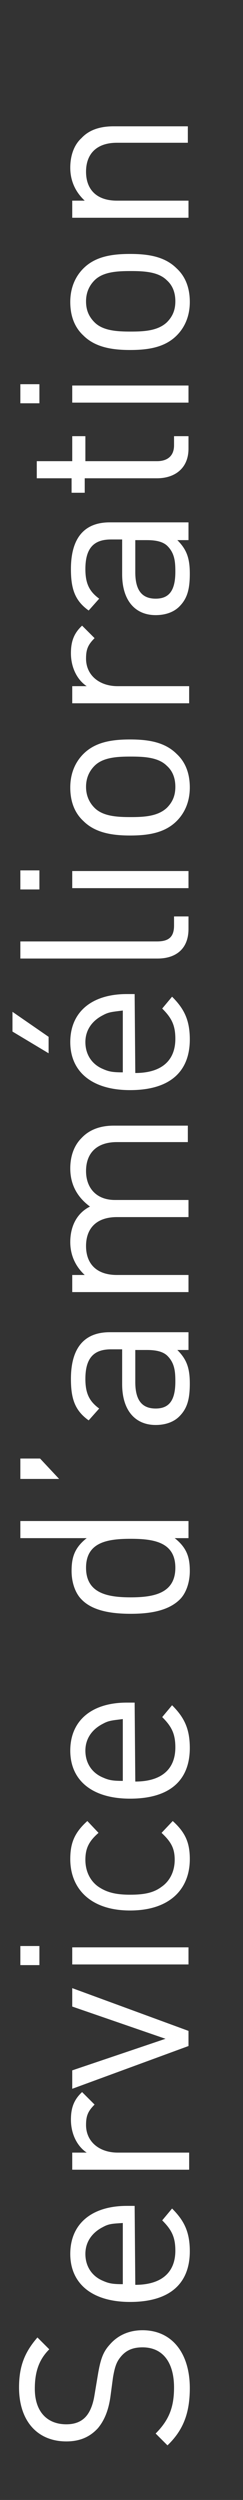 <?xml version="1.0" encoding="utf-8"?>
<!-- Generator: Adobe Illustrator 27.5.0, SVG Export Plug-In . SVG Version: 6.00 Build 0)  -->
<svg version="1.1" id="Layer_1" xmlns="http://www.w3.org/2000/svg" xmlns:xlink="http://www.w3.org/1999/xlink" x="0px" y="0px"
	 viewBox="0 0 37 380" style="enable-background:new 0 0 37 380;" xml:space="preserve">
<rect x="0" y="0" width="37" height="380" fill="#333333" stroke="none"/>
<style type="text/css">
	.st0{fill:#FFFFFF;}
</style>
<path class="st0" d="M55.4,552.9L55.4,552.9c0-0.1,0-0.2-0.1-0.2s-0.1,0-0.1,0h-0.1l-0.3,0.1h-0.2v-0.1c0,0,0-0.1-0.1-0.1
	s-0.1,0-0.1,0h-0.1l-0.1,0.1v-0.3h0.4c0,0,0.3,0,0.3-0.3v-0.4h0.5v-0.3h4.8c0,0,0.9-0.1,0.9-0.6v-0.5h0.4V550h0.6
	c0.1,0,0.2-0.1,0.2-0.1H63c0.4,0,0.6-0.1,0.6-0.4V549h0.3v-0.7c0,0,0.1-0.5-0.3-0.5h-0.4V547c0,0,0-0.3-0.3-0.3v-1.1l0.1-0.1
	c0,0.1,0.2,0.1,0.2,0.1h0.2c0.2,0,0.1-0.1,0.1-0.3H64v-0.2h-0.2v-0.2l7.4-5.3c1.5,0.1,2-0.5,3.1-1.4c0.1,0.1,0.2,0,0.2,0l0.2-0.2
	c0.2-0.1,0.1-0.3,0-0.3l-0.1-0.2v-0.4l0.8-0.5c0,0,6.3-0.3,10.7,0.3c4.4,0.6,9.2,2.1,9.2,2.1l22.6,7.5c0,0,0.8,0.2,1.9,0.4l2.2,0.3
	c0,0-0.1,0.3,0.4,0.7c0.5,0.3,24,17.1,24,17.1s0.2,0.2,0.8,0.2c0,0,0.6,0.7,1.1,0.3c0,0,0.8,0.8,1.5,0.1c0.7-0.7,0.1-1.2,0.1-1.2
	l1.4-0.8c0,0,0.4-0.3,0.7,0c0.3,0.3,0.9,0.7,1.8,0.1l1.7-1.1c0,0,0.9-0.5,1.7,0c0,0,0.5,0.7,1.3,0.2s3.2-1.3,4.9-1.3
	c0,0,2,0.5,2,2.3h0.4c0.4,0.2,0.9,1.4,0.9,1.4h0.5c0,0,0.1-0.8-0.3-1.3l1.5,1.4h0.2c0,0,0-0.8-0.3-1.2l1.4,1.5h0.3
	c0,0,0.1-0.7-0.3-1.2l1.5,1.5h0.3c0,0,0-0.8-0.3-1.1l1.5,1.4h0.3l0,0c0,0,0-0.5-0.4-1.1l1.7,1.4c0.1,0,0.2,0,0.2,0h0.3
	c0.1,0,0.1-0.1,0.1-0.1s0-0.2-0.2-0.5l-0.9-1.5c0-1.3-0.6-3.2-1.8-4.9c0,0-0.3-0.3-0.6-0.3v-0.3c0-0.2,0-0.4-0.1-0.6
	c-0.1,0-0.1,0-0.1-0.1l-0.2-0.7c0-0.1,0-0.1,0.1-0.1c-0.2-0.6-0.5-1.3-0.8-2c-0.1,0-0.1,0-0.1-0.1l-0.3-0.7c0-0.1,0-0.1,0-0.1
	c-0.3-0.5-0.5-0.9-0.8-1.3c-0.1,0-0.1,0-0.2,0l-0.4-0.6c-0.1-0.1,0-0.1,0-0.2c-0.4-0.5-0.8-1-1.3-1.4c0,0.1-0.1,0.1-0.2,0l-0.6-0.5
	c-0.1-0.1-0.1-0.1,0-0.2c-0.9-0.6-1.8-1-2.7-1h-7.8c0,0-0.8-0.1-1.4,0.3c-0.6,0.5-2.5,1.9-2.5,4.3h-0.6c-0.3,0-0.7,0-1,0.3l-0.3,0.3
	h-1c0,0-0.5-0.1-1,0.4l-0.8,0.8H147v0.7h-0.5c0,0,0.2-0.4-0.3-0.8l-2.9-2.4c0,0,0.1-0.8-0.5-1.3s-1-0.3-1-0.3v-0.2
	c0,0,0-0.2-0.2-0.2h-0.2c0,0-0.2,0-0.2,0.3v0.2c0,0,0,0.2-0.2,0.2s-0.1-0.1-0.1-0.2c0,0,0.1-0.2-0.2-0.4l-0.7-0.6l0.2-0.3
	c0,0,0.2-0.3-0.2-0.7l-1-0.9c0,0-0.3-0.4-0.7-0.3l-6.6-5.9c0.1-0.2,0.3-1.1,0.4-2.2c0.3-4-2.3-6.3-6.3-5l-0.2,0.1
	c-0.6-0.1-1.3,0-2.2,0.1h-0.1c0,0-0.4-0.3-1.3-0.3h-2.3c0,0-2,0-2.8,0.7h-0.7v-1c0,0,0.1-0.2-0.3-0.3c-0.4-0.1-1.8-0.6-3.4-0.9
	c0,0-2.6-0.7-3.2-0.9c-0.6-0.2-3.9-1.3-3.9-1.3c-0.2-0.1-0.4-0.2-0.7-0.3c-0.3-0.1-0.6-0.1-0.8-0.1l-6.3-2.2c0,0,0.1-0.5-0.2-0.6
	s-6.8-2.2-6.8-2.2c-0.7-0.3-1.8-0.3-2.5-0.3c-0.2,0-1.8,0-3,0.1c-0.1-0.2-0.6-1.4-2.6-0.3h-0.2h-0.5c0-0.1,0-0.2-0.2-0.2
	s-0.5,0.2-0.6,0.3l-3,0.1l-1.2-0.2v-0.3c0,0,0-0.1-0.1-0.1s-0.1,0-0.1,0s-0.1,0-0.1,0.1v0.3h-0.3c-0.2,0-0.6,0-1,0.2
	c-0.3,0.2-0.8,0.6-1.3,0.8l-0.4,0.1c-0.1,0-0.2,0-0.2-0.1s0-0.1,0-0.2s-0.1-0.1-0.1-0.1H73c0,0-0.1,0-0.1,0.1v0.5l-11.5,4.4
	l-0.3-3.1c0-1.3,1.2-1.1,1.2-1.1h3.2c0,0,0.2,0,0.2-0.2v-0.6c0,0,0-0.1-0.1-0.3l-0.9-0.9c0,0-0.1-0.2-0.4-0.2s-28.4,0.6-28.4,0.6
	v-0.8l-0.1-0.1h-0.3c0,0-0.1,0-0.1,0.1v0.9c0,0,0,0.2,0.2,0.3c0.1,0.1,0.3,0.5,0.3,0.9s-0.2,1.2-0.2,1.2l-0.9,3.5c0,0-0.2,0-0.2,0.2
	l-0.4,1.8c0,0-0.1,0.3,0.1,0.3v0.8c0,0-0.3,0.1-0.3,0.5v0.3c0,0,0,0.5,0.5,0.5l0.1,1.5c-0.8,0-1,0.7-1,1.4h-0.2v-1
	c0,0,0-0.2-0.3-0.6c-0.2-0.3-0.3-0.5-0.3-0.5s-0.2-0.5-1-0.6c-0.8-0.1-5.6-1.1-5.6-1.1s-0.8-0.2-1.4-0.2c-0.7,0-8.7,0.2-8.7,0.2
	s0.1-0.9-0.6-1.5l-0.3-0.3c-0.2-0.2-0.5-0.4-1.2-0.4v0.5c0,0.1,0.1,0.3,0.3,0.4c0,0,0.2,0.7,0.5,0.8v0.5h-1c-0.6,0-1.5,0.8-1.5,2
	v2.4h-0.4v-0.9c0,0,0-0.9-1-0.9s-1,0.9-1,0.9v0.9l-2.9,0c-1.7,0-2.2,0.9-2.3,1.8c0,0-0.4,2.6-0.4,5.6c0,0-0.5,0.1-0.5,1.1
	s0.5,1.2,0.5,1.2v1.6c0,1,0.7,1.3,1.8,1.3l30.6-0.3v1h0.8v0.6h-1.8c0,0-0.3,0-0.3,0.1h-1.2c0,0-0.3,0-0.3,0.1h-1c0,0-0.2,0-0.2,0.1
	H32c0,0-0.2,0-0.2,0.1h-0.6c0,0-0.2,0-0.2,0.1h-0.7c0,0-0.2,0-0.2,0.1h-0.7c0,0-0.2,0-0.2,0.1h-0.8c0,0-0.1,0-0.1,0.1h-0.8
	c0,0-0.1,0-0.1,0.1h-0.9c0,0-0.2,0-0.2,0.1h-0.4c0,0-0.4,0-0.4,0.4H25c0,0-0.3-0.1-0.4,0.3h-0.9c0,0-0.2,0-0.2,0.2H22
	c0,0-0.3,0-0.3,0.2h-2.1c0,0-0.3,0-0.3,0.1h-1.9c0,0-0.5,0-0.5,0.2h-1.5c0,0-0.3,0.1-0.3,0.3h-0.7c-0.3,0-0.3,0.3-0.3,0.3h-0.5
	c-0.2,0-0.3,0.3-0.3,0.3l-0.3,0.4h-0.5c-0.1,0-0.1,0.1-0.1,0.1v0.2c0,0,0,0.1,0.1,0.1h0.2l-0.3,0.4H12c-0.1,0-0.1,0.1-0.1,0.1v0.2
	c0,0,0,0.1,0.2,0.1l-0.2,0.3h-0.4c-0.1,0-0.1,0.1-0.1,0.1v0.2c0,0,0,0.1,0.1,0.1l-0.2,0.3c0,0-0.2,0.2-0.2,0.4v0.1h-0.2
	c-0.1,0-0.1,0.1-0.1,0.1v0.2c0,0,0,0.1,0.1,0.1h0.2v0.6h-0.2c-0.1,0-0.1,0.1-0.1,0.1v0.2c0,0,0,0.1,0.1,0.1h0.2v0.6h-0.2
	c-0.1,0-0.1,0.1-0.1,0.1v0.2c0,0,0,0.1,0.1,0.1h0.2v0.6l0.1,0.2h-0.1c-0.1,0-0.1,0.1-0.1,0.1v0.2c0,0,0,0.1,0.1,0.1h0.3l0.3,0.5
	h-0.1c-0.1,0-0.1,0.1-0.1,0.1v0.2c0,0,0,0.1,0.1,0.1h0.3l0.3,0.5h-0.1c-0.1,0-0.1,0.1-0.1,0.1v0.2c0,0,0,0.1,0.1,0.1h0.3
	c0.1,0.1,0.1,0.1,0.3,0.3v0.4c0,0.1,0.1,0.1,0.1,0.1H13c0,0,0.1,0,0.1-0.1v-0.1l0.4,0.2v0.4c0,0.1,0.1,0.1,0.1,0.1h0.2
	c0,0,0.1,0,0.1-0.1v-0.1l0.4,0.2v0.3c0,0.1,0.1,0.1,0.1,0.1h0.2c0,0,0.1,0,0.1-0.1v-0.1l0.3,0.2h0.3v0.2c0,0.1,0.1,0.1,0.1,0.1h0.2
	c0,0,0.1,0,0.1-0.1v-0.2h0.6v0.2c0,0.1,0.1,0.1,0.1,0.1h0.2c0,0,0.1,0,0.1-0.1v-0.2h0.6v0.2c0,0.1,0.1,0.1,0.1,0.1h0.2
	c0,0,0.1,0,0.1-0.1v-0.2h0.6v0.2c0,0.1,0.1,0.1,0.1,0.1h0.2c0,0,0.1,0,0.1-0.1v-0.2h0.6v0.2c0,0.1,0.1,0.1,0.1,0.1h0.2
	c0,0,0.1,0,0.1-0.1v-0.2h0.6v0.2c0,0.1,0.1,0.1,0.1,0.1h0.2c0,0,0.1,0,0.1-0.1v-0.2h0.6v0.2c0,0.1,0.1,0.1,0.1,0.1h0.2
	c0,0,0.1,0,0.1-0.1v-0.2h0.6v0.2c0,0.1,0.1,0.1,0.1,0.1h0.2c0,0,0.1,0,0.1-0.1v-0.2h0.6v0.2c0,0.1,0.1,0.1,0.1,0.1h0.2
	c0,0,0.1,0,0.1-0.1v-0.2h0.6v0.2c0,0.1,0.1,0.1,0.1,0.1h0.2c0,0,0.1,0,0.1-0.1v-0.2h0.6v0.2c0,0.1,0.1,0.1,0.1,0.1h0.2
	c0,0,0.1,0,0.1-0.1v-0.2h0.6v0.2c0,0.1,0.1,0.1,0.1,0.1h0.2c0,0,0.1,0,0.1-0.1v-0.2h0.6v0.2c0,0.1,0.1,0.1,0.1,0.1h0.2
	c0,0,0.1,0,0.1-0.1v-0.2h0.6v0.2c0,0.1,0.1,0.1,0.1,0.1h0.2c0,0,0.1,0,0.1-0.1v-0.2h0.6v0.2c0,0.1,0.1,0.1,0.1,0.1h0.2
	c0,0,0.1,0,0.1-0.1v-0.2h0.6v0.2c0,0.1,0.1,0.1,0.1,0.1h0.2c0,0,0.1,0,0.1-0.1v-0.2h0.6v0.2c0,0.1,0.1,0.1,0.1,0.1h0.2
	c0,0,0.1,0,0.1-0.1v-0.2h0.6v0.2c0,0.1,0.1,0.1,0.1,0.1h0.2c0,0,0.1,0,0.1-0.1v-0.2h0.6v0.2c0,0.1,0.1,0.1,0.1,0.1h0.2
	c0,0,0.1,0,0.1-0.1v-0.2h0.6v0.2c0,0.1,0.1,0.1,0.1,0.1h0.2c0,0,0.1,0,0.1-0.1v-0.2h0.6v0.2c0,0.1,0.1,0.1,0.1,0.1h0.2
	c0,0,0.1,0,0.1-0.1v-0.2h0.6v0.2c0,0.1,0.1,0.1,0.1,0.1h0.2c0,0,0.1,0,0.1-0.1v-0.2h0.6v0.2c0,0.1,0.1,0.1,0.1,0.1h0.2
	c0,0,0.1,0,0.1-0.1v-0.2h0.6v0.2c0,0.1,0.1,0.1,0.1,0.1h0.2c0,0,0.1,0,0.1-0.1v-0.2h0.6v0.2c0,0.1,0.1,0.1,0.1,0.1h0.2
	c0,0,0.1,0,0.1-0.1v-0.2h0.6v0.2c0,0.1,0.1,0.1,0.1,0.1h0.2c0,0,0.1,0,0.1-0.1v-0.2h0.6v0.2c0,0.1,0.1,0.1,0.1,0.1h0.2
	c0,0,0.1,0,0.1-0.1v-0.2h0.6v0.2c0,0.1,0.1,0.1,0.1,0.1h0.2c0,0,0.1,0,0.1-0.1v-0.2h0.6v0.2c0,0.1,0.1,0.1,0.1,0.1H44
	c0,0,0.1,0,0.1-0.1v-0.2h0.6v0.2c0,0.1,0.1,0.1,0.1,0.1H45c0,0,0.1,0,0.1-0.1v-0.2h0.6v0.2c0,0.1,0.1,0.1,0.1,0.1H46
	c0,0,0.1,0,0.1-0.1v-0.2h0.6v0.2c0,0.1,0.1,0.1,0.1,0.1H47c0,0,0.1,0,0.1-0.1v-0.2h0.6v0.2c0,0.1,0.1,0.1,0.1,0.1H48
	c0,0,0.1,0,0.1-0.1v-0.2h0.6v0.2c0,0.1,0.1,0.1,0.1,0.1H49c0,0,0.1,0,0.1-0.1v-0.2h0.6v0.2c0,0.1,0.1,0.1,0.1,0.1H50
	c0,0,0.1,0,0.1-0.1v-0.2h0.6v0.2c0,0.1,0.1,0.1,0.1,0.1H51c0,0,0.1,0,0.1-0.1v-0.2h0.6v0.2c0,0.1,0.1,0.1,0.1,0.1H52
	c0,0,0.1,0,0.1-0.1v-0.2h0.6v0.2c0,0.1,0.1,0.1,0.1,0.1H53c0,0,0.1,0,0.1-0.1v-0.2h0.6v0.2c0,0.1,0.1,0.1,0.1,0.1H54
	c0,0,0.1,0,0.1-0.1v-0.2h0.6v0.2c0,0.1,0.1,0.1,0.1,0.1H55c0,0,0.1,0,0.1-0.1v-0.2h0.6v0.2c0,0.1,0.1,0.1,0.1,0.1H56
	c0,0,0.1,0,0.1-0.1v-0.2h0.6v0.2c0,0.1,0.1,0.1,0.1,0.1H57c0,0,0.1,0,0.1-0.1v-0.2h0.6v0.2c0,0.1,0.1,0.1,0.1,0.1H58
	c0,0,0.1,0,0.1-0.1v-0.2h0.6v0.2c0,0.1,0.1,0.1,0.1,0.1H59c0,0,0.1,0,0.1-0.1v-0.2h0.6v0.2c0,0.1,0.1,0.1,0.1,0.1H60
	c0,0,0.1,0,0.1-0.1v-0.2h0.6v0.2c0,0.1,0.1,0.1,0.1,0.1H61c0,0,0.1,0,0.1-0.1v-0.2h0.6v0.2c0,0.1,0.1,0.1,0.1,0.1H62
	c0,0,0.1,0,0.1-0.1v-0.2H63v0.2c0,0.1,0.1,0.1,0.1,0.1h0.2c0,0,0.1,0,0.1-0.1v-0.2H64v0.2c0,0.1,0.1,0.1,0.1,0.1h0.2
	c0,0,0.1,0,0.1-0.1v-0.2H65v0.2c0,0.1,0.1,0.1,0.1,0.1h0.2c0,0,0.1,0,0.1-0.1v-0.2H66v0.2c0,0.1,0.1,0.1,0.1,0.1h0.2
	c0,0,0.1,0,0.1-0.1v-0.2H67v0.2c0,0.1,0.1,0.1,0.1,0.1h0.2c0,0,0.1,0,0.1-0.1v-0.2H68v0.2c0,0.1,0.1,0.1,0.1,0.1h0.2
	c0,0,0.1,0,0.1-0.1v-0.2h0.2c0.1,0,0.2,0,0.2,0h0.1v0.1c0,0.1,0.1,0.1,0.1,0.1h0.2c0,0,0.1,0,0.1-0.1v-0.2l0.5-0.1v0.1
	c0,0.1,0.1,0.1,0.1,0.1h0.2c0,0,0.1,0,0.1-0.1v-0.2l0.6-0.2v0.1c0,0.1,0.1,0.1,0.1,0.1h0.2c0,0,0.1,0,0.1-0.1v-0.2l0.4-0.1
	c0.3-0.1,0.5-0.3,0.5-0.3l2.1-2c0.1,0,0.3,0,0.4-0.1l1.9-1.7c0,0,0.3-0.3,0.5-0.7l0.4-0.8c0,0,0.1-0.2,0.1-0.5v-0.4h-0.1
	c0-0.3,0-0.5,0-0.5h0.1c0.1,0,0.1-0.1,0.1-0.1v-0.3c0,0,0-0.1-0.1-0.1h-0.2l-0.1-0.4h0.1c0.1,0,0.1-0.2,0.1-0.2l-0.1-0.2
	c0,0,0-0.1-0.1-0.1h-0.1l-0.1-0.5l0.1-0.1c0.1,0,0.1-0.1,0.1-0.1l-0.1-0.2c0,0,0-0.1-0.1-0.1l-0.1,0.1l-0.1-0.2
	c0-0.1-0.1-0.2-0.1-0.2l-0.1-0.1V556c0,0,0-0.1-0.1-0.1s-0.2,0-0.2,0c-0.1,0-0.1,0-0.1,0l-0.1,0.1l-0.2-0.2v-0.5c0,0,0-0.1-0.1-0.1
	s-0.1,0-0.1,0h-0.1l-0.1,0.1l-0.2-0.2v-0.4c0,0,0-0.1-0.1-0.1s-0.1,0-0.1,0H75l-0.1,0.1l-0.5-0.3v-0.3c0,0,0-0.1-0.1-0.1
	s-0.1,0-0.1,0h-0.1l-0.3,0.1l-0.3-0.1v-0.1c0,0,0-0.1-0.1-0.1s-0.1,0-0.1,0h-0.1l-0.3,0.1h-0.3v0.1c0,0,0-0.1-0.1-0.1s-0.1,0-0.1,0
	h-0.1L72,554h-0.2v-0.1c0,0,0-0.1-0.1-0.1s-0.1,0-0.1,0h-0.1l-0.3,0.1H71v-0.1c0,0,0-0.1-0.1-0.1s-0.1,0-0.1,0h-0.1l-0.3,0.1h-0.2
	v-0.1c0,0,0-0.1-0.1-0.1s-0.1,0-0.1,0h-0.1L70,554h-0.1v-0.1c0,0,0-0.1-0.1-0.1s-0.1,0-0.1,0h-0.1l-0.2,0.1h-0.3v-0.2
	c0,0,0-0.1-0.1-0.1s-0.1,0-0.1,0h-0.1l-0.3,0.1h-0.2v-0.1c0,0,0-0.1-0.1-0.1s-0.1,0-0.1,0H68l-0.3,0.1h-0.3v-0.1c0,0,0-0.1-0.1-0.1
	s-0.1,0-0.1,0h-0.1l-0.3,0.1h-0.2v-0.1c0,0,0-0.1-0.1-0.1s-0.1,0-0.1,0h-0.1l-0.3,0.1h-0.2v-0.1c0,0,0-0.1-0.1-0.1s-0.1,0-0.1,0
	h-0.1l-0.3,0.1h-0.3v-0.1c0,0,0-0.1-0.1-0.1s-0.1,0-0.1,0h-0.1l-0.3,0.1H64v-0.1c0,0,0-0.1-0.1-0.1s-0.1,0-0.1,0h-0.1l-0.3,0.1h-0.3
	V553c0,0,0-0.1-0.1-0.1s-0.1,0-0.1,0h-0.1l-0.3,0.1h-0.2v-0.1c0,0,0-0.1-0.1-0.1s-0.1,0-0.1,0H62l-0.3,0.1h-0.2v-0.1
	c0,0,0-0.1-0.1-0.1s-0.1,0-0.1,0h-0.1l-0.3,0.1h-0.2v-0.3c0,0,0-0.1-0.1-0.1s-0.1,0-0.1,0h-0.1l-0.3,0.1h-0.2v0.5c0,0,0-0.1-0.1-0.1
	s-0.1,0-0.1,0h-0.1l-0.3,0.1h-0.1h-0.1v-0.1c0,0,0-0.1-0.1-0.1s-0.1,0-0.1,0h-0.1l-0.3,0.1h-0.2v-0.1c0,0,0-0.1-0.1-0.1
	s-0.1,0-0.1,0H58l-0.3,0.1h-0.2v-0.1c0,0,0-0.1-0.1-0.1s-0.1,0-0.1,0h-0.1l-0.3,0.1L55.4,552.9z M58.7,527.6l0.4,4.6l-0.7,0.2
	c0,0-0.1-0.2-0.4-0.2l-0.3-1.3h-0.3l-0.3-1.1c0,0,0-0.4-0.7-0.9s-1-0.7-1-0.7V528c0,0,0-0.1-0.1-0.1c-0.2,0-0.1,0.1-0.1,0.1
	s-0.2-0.2-0.6-0.3c-0.3,0-0.8,0-0.8,0v-0.3l4.6-0.1C58.4,527.3,58.7,527.3,58.7,527.6 M71.7,539.3l2-1.4h0.5v0.1
	C73.2,538.7,72.7,539.3,71.7,539.3 M130.6,544.8l-1.4-1.3v-0.2h0.2l0.4,0.4v0.2l0.7,0.7L130.6,544.8L130.6,544.8z M127.2,541.5v-0.3
	h0.4l0.8,0.7v0.5h-0.3L127.2,541.5z M127.1,540.7v0.3h-0.3l-2.1-2.1l0.3-0.2L127.1,540.7z M141.1,554.9l-9.4-9.1l-0.7-1.3l0.4-0.1
	l5.7,5.3c0,0,0,0.3,0.3,0.5c0.4,0.3,1.3,1.2,1.3,1.2s0.3,0.2,0.5,0l0.2-0.2l0.6,0.5c0,0-0.5,0.7,0,1.2
	C140.1,552.9,141.1,553.7,141.1,554.9 M145.4,557.7c-0.1,0.1-0.2,1.6,0.5,2.3l-1.2-1.1l-0.7-2.8L145.4,557.7z M69.6,537.6
	c-0.8,0.5-7,5.2-7,5.2l-0.4-3.4L69.6,537.6z M60.3,543.8v0.7h-0.2v-0.7H60.3z M59.9,540.1l0.4,3.5H60v-0.5h-0.3l-0.1-1.2h0.2v-0.3
	h-0.2l-0.2-1.5H59.9L59.9,540.1z M36.9,536.9v0.4h-0.3C36.6,536.9,36.9,536.9,36.9,536.9 M35.3,536.6v-0.7h0.3l-0.1,0.7H35.3z
	 M34.3,537.6v0.4c0,0-0.5-0.1-0.5,0.3s0.1,0.3,0.1,0.3v0.2l-0.5-0.1C33.5,538.3,33.6,537.6,34.3,537.6 M42.9,527.7
	c0,0-1.7,0.2-2.6,1.9c-0.9,1.7-1.6,3.1-1.6,3.1h-0.3l0.7-3c0,0,0.1-0.4,0.3-0.7c0.3-0.3,1.3-1.2,1.3-1.2L42.9,527.7L42.9,527.7
	L42.9,527.7z M38.2,527.8v1.7c0,0,0,0.4-0.1,0.8s-1.3,4.3-1.3,4.3l-1.6-0.3v-0.4c0,0,0.2,0,0.2-0.2v-1.3c0,0,0.2-0.1,0.2-0.3
	c0-0.3,0-0.7,0-0.7l0.8-3.4c0,0,0.1-0.4,0.3-0.6l0.6-0.5l0.7,0.4C38,527.4,38.2,527.5,38.2,527.8 M10.8,538.5c0,0.2-0.2,0.4-0.4,0.4
	s-0.4-0.2-0.4-0.4c0-0.2,0.2-0.4,0.4-0.4S10.8,538.3,10.8,538.5 M87.4,526.7v0.4l-0.7-0.2v-0.3h0.7V526.7z M88.6,527.2l-0.4,0.2
	l-0.6-0.2v-0.5H88L88.6,527.2z M89.6,526.8l-0.1,0.3h-0.7l-0.5-0.5c0,0,0.4,0,0.7,0C89.3,526.7,89.6,526.8,89.6,526.8 M98.2,531.7
	l-0.1,0.2l-0.8-0.3l0.1-0.2L98.2,531.7z M76.9,526c-0.3,0-1.3,0.1-1.9,0.3c0.1-0.1,0.2-0.1,0.3-0.2c0.4-0.2,0.7-0.2,0.9-0.2
	L76.9,526z M84.9,526h-1c0,0-0.3-0.2-0.9-0.2C83.7,525.5,84.6,525.3,84.9,526 M118.8,540l-7.2-3v-0.2l-0.3,0.1l-12.5-5.2l4.7,1.6
	c0.3,0.1,0.3,0.2,0.5,0.3s0.6,0.1,0.8,0.1l6.3,2c1.2,0.3,2,0.9,2.4,1c0,0,1.3,0.5,1.8,0.6c0.4,0.1,0.4-0.1,0.4-0.1l0.2-0.4l0.5,0.1
	c-0.1,0.3,0.3,0.6,0.3,0.6s0.9,1.1,1.5,1.9C118.3,539.7,118.6,539.9,118.8,540 M98.6,531.8l12.3,5.1h-0.1v0.2L98.5,532L98.6,531.8z
	 M111.6,537.2l6.9,2.9c-0.2,0-0.2,0.2-0.2,0.2l-6.9-2.8L111.6,537.2z M124.9,536l0.9-0.3c1.3,0.1,1.8,0.6,2.4,1.3
	c1,1.1,1.2,2.5,1.2,3.2l-0.3-0.3c0,0-0.1-0.6-0.8-0.5l-2.1-1.9c0,0-0.2-0.3-0.6-0.3l-0.7-0.5L124.9,536L124.9,536z M126.6,535.4
	c3.5-0.9,5.5,1.1,5.3,4.7c-0.1,0.8-0.3,1.6-0.3,2l-1.7-1.6c0.2-0.7,0-2.5-1.2-3.8C127.9,536.1,127.4,535.6,126.6,535.4 M124.7,535.6
	l-0.4,0.1l-0.2-0.1C124.4,535.6,124.6,535.6,124.7,535.6"/>
<g>
	<path class="st0" d="M28.9,363c0,3.8-1,6.4-3.4,8.7l-1.8-1.8c2.1-2.1,2.8-4.1,2.8-7c0-3.8-1.7-6.1-4.8-6.1c-1.4,0-2.4,0.4-3.2,1.3
		c-0.7,0.8-1,1.5-1.3,3.3l-0.4,3c-0.3,2-0.9,3.5-1.9,4.7c-1.2,1.3-2.7,2-4.8,2c-4.4,0-7.2-3.1-7.2-8.2c0-3.3,0.9-5.4,2.8-7.6
		l1.8,1.8c-1.5,1.5-2.2,3.3-2.2,6c0,3.5,1.9,5.4,4.8,5.4c1.3,0,2.3-0.4,3-1.2c0.7-0.8,1.1-2,1.3-3.3l0.5-3c0.4-2.4,0.8-3.5,1.8-4.6
		c1.2-1.4,2.9-2.2,5-2.2C26.2,354.2,28.9,357.7,28.9,363z"/>
	<path class="st0" d="M20.6,347.3c3.9,0,6.1-1.8,6.1-5.2c0-2.1-0.6-3.2-2-4.6l1.5-1.8c1.8,1.8,2.7,3.5,2.7,6.5
		c0,4.7-2.8,7.7-9.1,7.7c-5.8,0-9.1-2.8-9.1-7.3c0-4.6,3.3-7.3,8.6-7.3h1.2L20.6,347.3L20.6,347.3z M15.7,338.5
		c-1.6,0.8-2.7,2.2-2.7,4.1s1,3.4,2.7,4.1c0.9,0.4,1.5,0.5,3,0.5v-9.3C17.2,338,16.6,338,15.7,338.5z"/>
	<path class="st0" d="M14.4,319.9c-1,1-1.3,1.7-1.3,3.1c0,2.6,2.1,4.2,4.8,4.2h10.9v2.6H11v-2.6h2.2c-1.5-1-2.4-2.9-2.4-5
		c0-1.7,0.4-3,1.7-4.2L14.4,319.9z"/>
	<path class="st0" d="M28.7,308.7v2.3L11,317.5v-2.8l14.2-4.8L11,305v-2.8L28.7,308.7z"/>
	<path class="st0" d="M6,298.7H3.1v-2.9H6V298.7z M28.7,298.6H11V296h17.7V298.6z"/>
	<path class="st0" d="M28.9,282.6c0,4.5-3,7.8-9.1,7.8s-9.1-3.4-9.1-7.8c0-2.4,0.6-4,2.6-5.8l1.7,1.8c-1.5,1.3-2,2.4-2,4.1
		s0.7,3.2,2,4.1c1.2,0.8,2.5,1.2,4.8,1.2c2.2,0,3.6-0.3,4.8-1.2c1.3-0.9,2-2.4,2-4.1s-0.5-2.7-2-4.1l1.7-1.8
		C28.3,278.6,28.9,280.2,28.9,282.6z"/>
	<path class="st0" d="M20.6,270.8c3.9,0,6.1-1.8,6.1-5.2c0-2.1-0.6-3.2-2-4.6l1.5-1.8c1.8,1.8,2.7,3.5,2.7,6.5
		c0,4.7-2.8,7.7-9.1,7.7c-5.8,0-9.1-2.8-9.1-7.3c0-4.6,3.3-7.3,8.6-7.3h1.2L20.6,270.8L20.6,270.8z M15.7,262
		c-1.6,0.8-2.7,2.2-2.7,4.1s1,3.4,2.7,4.1c0.9,0.4,1.5,0.5,3,0.5v-9.4C17.2,261.5,16.6,261.5,15.7,262z"/>
	<path class="st0" d="M28.7,233.8h-2.1c1.9,1.5,2.3,3,2.3,5c0,1.8-0.6,3.4-1.5,4.3c-1.8,1.8-4.7,2.2-7.5,2.2s-5.8-0.4-7.5-2.2
		c-0.9-0.9-1.5-2.5-1.5-4.3c0-2,0.4-3.5,2.3-5H3.1v-2.6h25.6V233.8z M13.1,238.3c0,3.9,3.3,4.5,6.8,4.5s6.8-0.6,6.8-4.5
		s-3.3-4.4-6.8-4.4S13.1,234.4,13.1,238.3z"/>
	<path class="st0" d="M9,224.8H3.1v-3.1h3L9,224.8z"/>
	<path class="st0" d="M28.7,205.2H27c1.4,1.4,1.9,2.7,1.9,5.1c0,2.4-0.4,3.8-1.6,5c-0.9,0.9-2.2,1.3-3.6,1.3c-3.1,0-5.1-2.2-5.1-6.2
		v-5.3h-1.7c-2.6,0-3.9,1.3-3.9,4.5c0,2.2,0.6,3.4,2.1,4.5l-1.6,1.8c-2.1-1.5-2.7-3.3-2.7-6.3c0-4.8,2.1-7.1,5.9-7.1h12
		C28.7,202.5,28.7,205.2,28.7,205.2z M20.6,205.2v4.9c0,2.7,1,4,3.1,4s3-1.3,3-4.1c0-1.5-0.1-2.8-1.2-3.9c-0.6-0.6-1.6-0.9-3.1-0.9
		H20.6z"/>
	<path class="st0" d="M28.7,173.6H17.8c-3.1,0-4.7,1.7-4.7,4.4c0,2.6,1.6,4.4,4.4,4.4h11.2v2.6H17.8c-3.1,0-4.7,1.7-4.7,4.4
		s1.6,4.4,4.7,4.4h10.9v2.6H11v-2.6h1.9c-1.4-1.3-2.2-3-2.2-5c0-2.4,1-4.4,3-5.4c-1.9-1.4-3-3.3-3-5.8c0-1.9,0.6-3.5,1.7-4.6
		c1.2-1.3,2.9-1.9,4.9-1.9h11.3v2.5L28.7,173.6L28.7,173.6z"/>
	<path class="st0" d="M7.4,157.6v2.5l-5.5-3.3v-3L7.4,157.6z M20.6,163.1c3.9,0,6.1-1.8,6.1-5.2c0-2.1-0.6-3.2-2-4.6l1.5-1.8
		c1.8,1.8,2.7,3.5,2.7,6.5c0,4.7-2.8,7.7-9.1,7.7c-5.8,0-9.1-2.8-9.1-7.3c0-4.6,3.3-7.3,8.6-7.3h1.2L20.6,163.1L20.6,163.1z
		 M15.7,154.3c-1.6,0.8-2.7,2.2-2.7,4.1c0,1.9,1,3.4,2.7,4.1c0.9,0.4,1.5,0.5,3,0.5v-9.4C17.2,153.8,16.6,153.8,15.7,154.3z"/>
	<path class="st0" d="M28.7,141.2c0,3.1-2,4.5-4.7,4.5H3.1v-2.6h20.8c1.7,0,2.6-0.6,2.6-2.4v-1.4h2.2V141.2z"/>
	<path class="st0" d="M6,135.2H3.1v-2.9H6V135.2z M28.7,135H11v-2.6h17.7V135z"/>
	<path class="st0" d="M26.9,114.6c1.3,1.2,2,2.9,2,5.1s-0.8,3.9-2,5.1c-1.8,1.8-4.3,2.2-7.1,2.2c-2.7,0-5.3-0.4-7.1-2.2
		c-1.3-1.2-2-2.9-2-5.1s0.8-3.9,2-5.1c1.8-1.8,4.3-2.2,7.1-2.2S25.1,112.8,26.9,114.6z M14.4,116.4c-0.9,0.9-1.3,2-1.3,3.2
		s0.4,2.3,1.3,3.2c1.3,1.3,3.5,1.4,5.5,1.4s4.1-0.1,5.5-1.4c0.9-0.9,1.3-1.9,1.3-3.2s-0.4-2.4-1.3-3.2c-1.3-1.3-3.5-1.4-5.5-1.4
		S15.7,115.1,14.4,116.4z"/>
	<path class="st0" d="M14.4,97c-1,1-1.3,1.7-1.3,3.1c0,2.6,2.1,4.2,4.8,4.2h10.9v2.6H11v-2.6h2.2c-1.5-1-2.4-2.9-2.4-5
		c0-1.7,0.4-3,1.7-4.2L14.4,97z"/>
	<path class="st0" d="M28.7,82.1H27c1.4,1.4,1.9,2.7,1.9,5.1s-0.4,3.8-1.6,5c-0.9,0.9-2.2,1.3-3.6,1.3c-3.1,0-5.1-2.2-5.1-6.2V82
		h-1.7c-2.6,0-3.9,1.3-3.9,4.5c0,2.2,0.6,3.4,2.1,4.5l-1.6,1.8c-2.1-1.5-2.7-3.3-2.7-6.3c0-4.8,2.1-7.1,5.9-7.1h12
		C28.7,79.4,28.7,82.1,28.7,82.1z M20.6,82.1V87c0,2.7,1,4,3.1,4s3-1.3,3-4.1c0-1.5-0.1-2.8-1.2-3.9c-0.6-0.6-1.6-0.9-3.1-0.9H20.6z
		"/>
	<path class="st0" d="M28.7,68.2c0,3-2.1,4.5-4.8,4.5h-11v2.2h-2v-2.2H5.6v-2.6H11v-3.8h2v3.8h10.9c1.6,0,2.6-0.8,2.6-2.4v-1.4h2.2
		V68.2z"/>
	<path class="st0" d="M6,61.3H3.1v-2.9H6V61.3z M28.7,61.2H11v-2.6h17.7V61.2z"/>
	<path class="st0" d="M26.9,40.8c1.3,1.2,2,2.9,2,5.1c0,2.2-0.8,3.9-2,5.1c-1.8,1.8-4.3,2.2-7.1,2.2c-2.7,0-5.3-0.4-7.1-2.2
		c-1.3-1.2-2-2.9-2-5.1c0-2.2,0.8-3.9,2-5.1c1.8-1.8,4.3-2.2,7.1-2.2S25.1,39,26.9,40.8z M14.4,42.6c-0.9,0.9-1.3,2-1.3,3.2
		c0,1.3,0.4,2.3,1.3,3.2c1.3,1.3,3.5,1.4,5.5,1.4s4.1-0.1,5.5-1.4c0.9-0.9,1.3-1.9,1.3-3.2s-0.4-2.4-1.3-3.2
		c-1.3-1.3-3.5-1.4-5.5-1.4S15.7,41.3,14.4,42.6z"/>
	<path class="st0" d="M28.7,21.7H17.8c-3.1,0-4.7,1.7-4.7,4.4s1.6,4.4,4.7,4.4h10.9v2.6H11v-2.6h1.9c-1.4-1.3-2.2-3-2.2-5
		c0-1.9,0.6-3.5,1.7-4.5c1.2-1.3,2.9-1.8,4.9-1.8h11.3v2.5C28.6,21.7,28.7,21.7,28.7,21.7z"/>
</g>
</svg>
